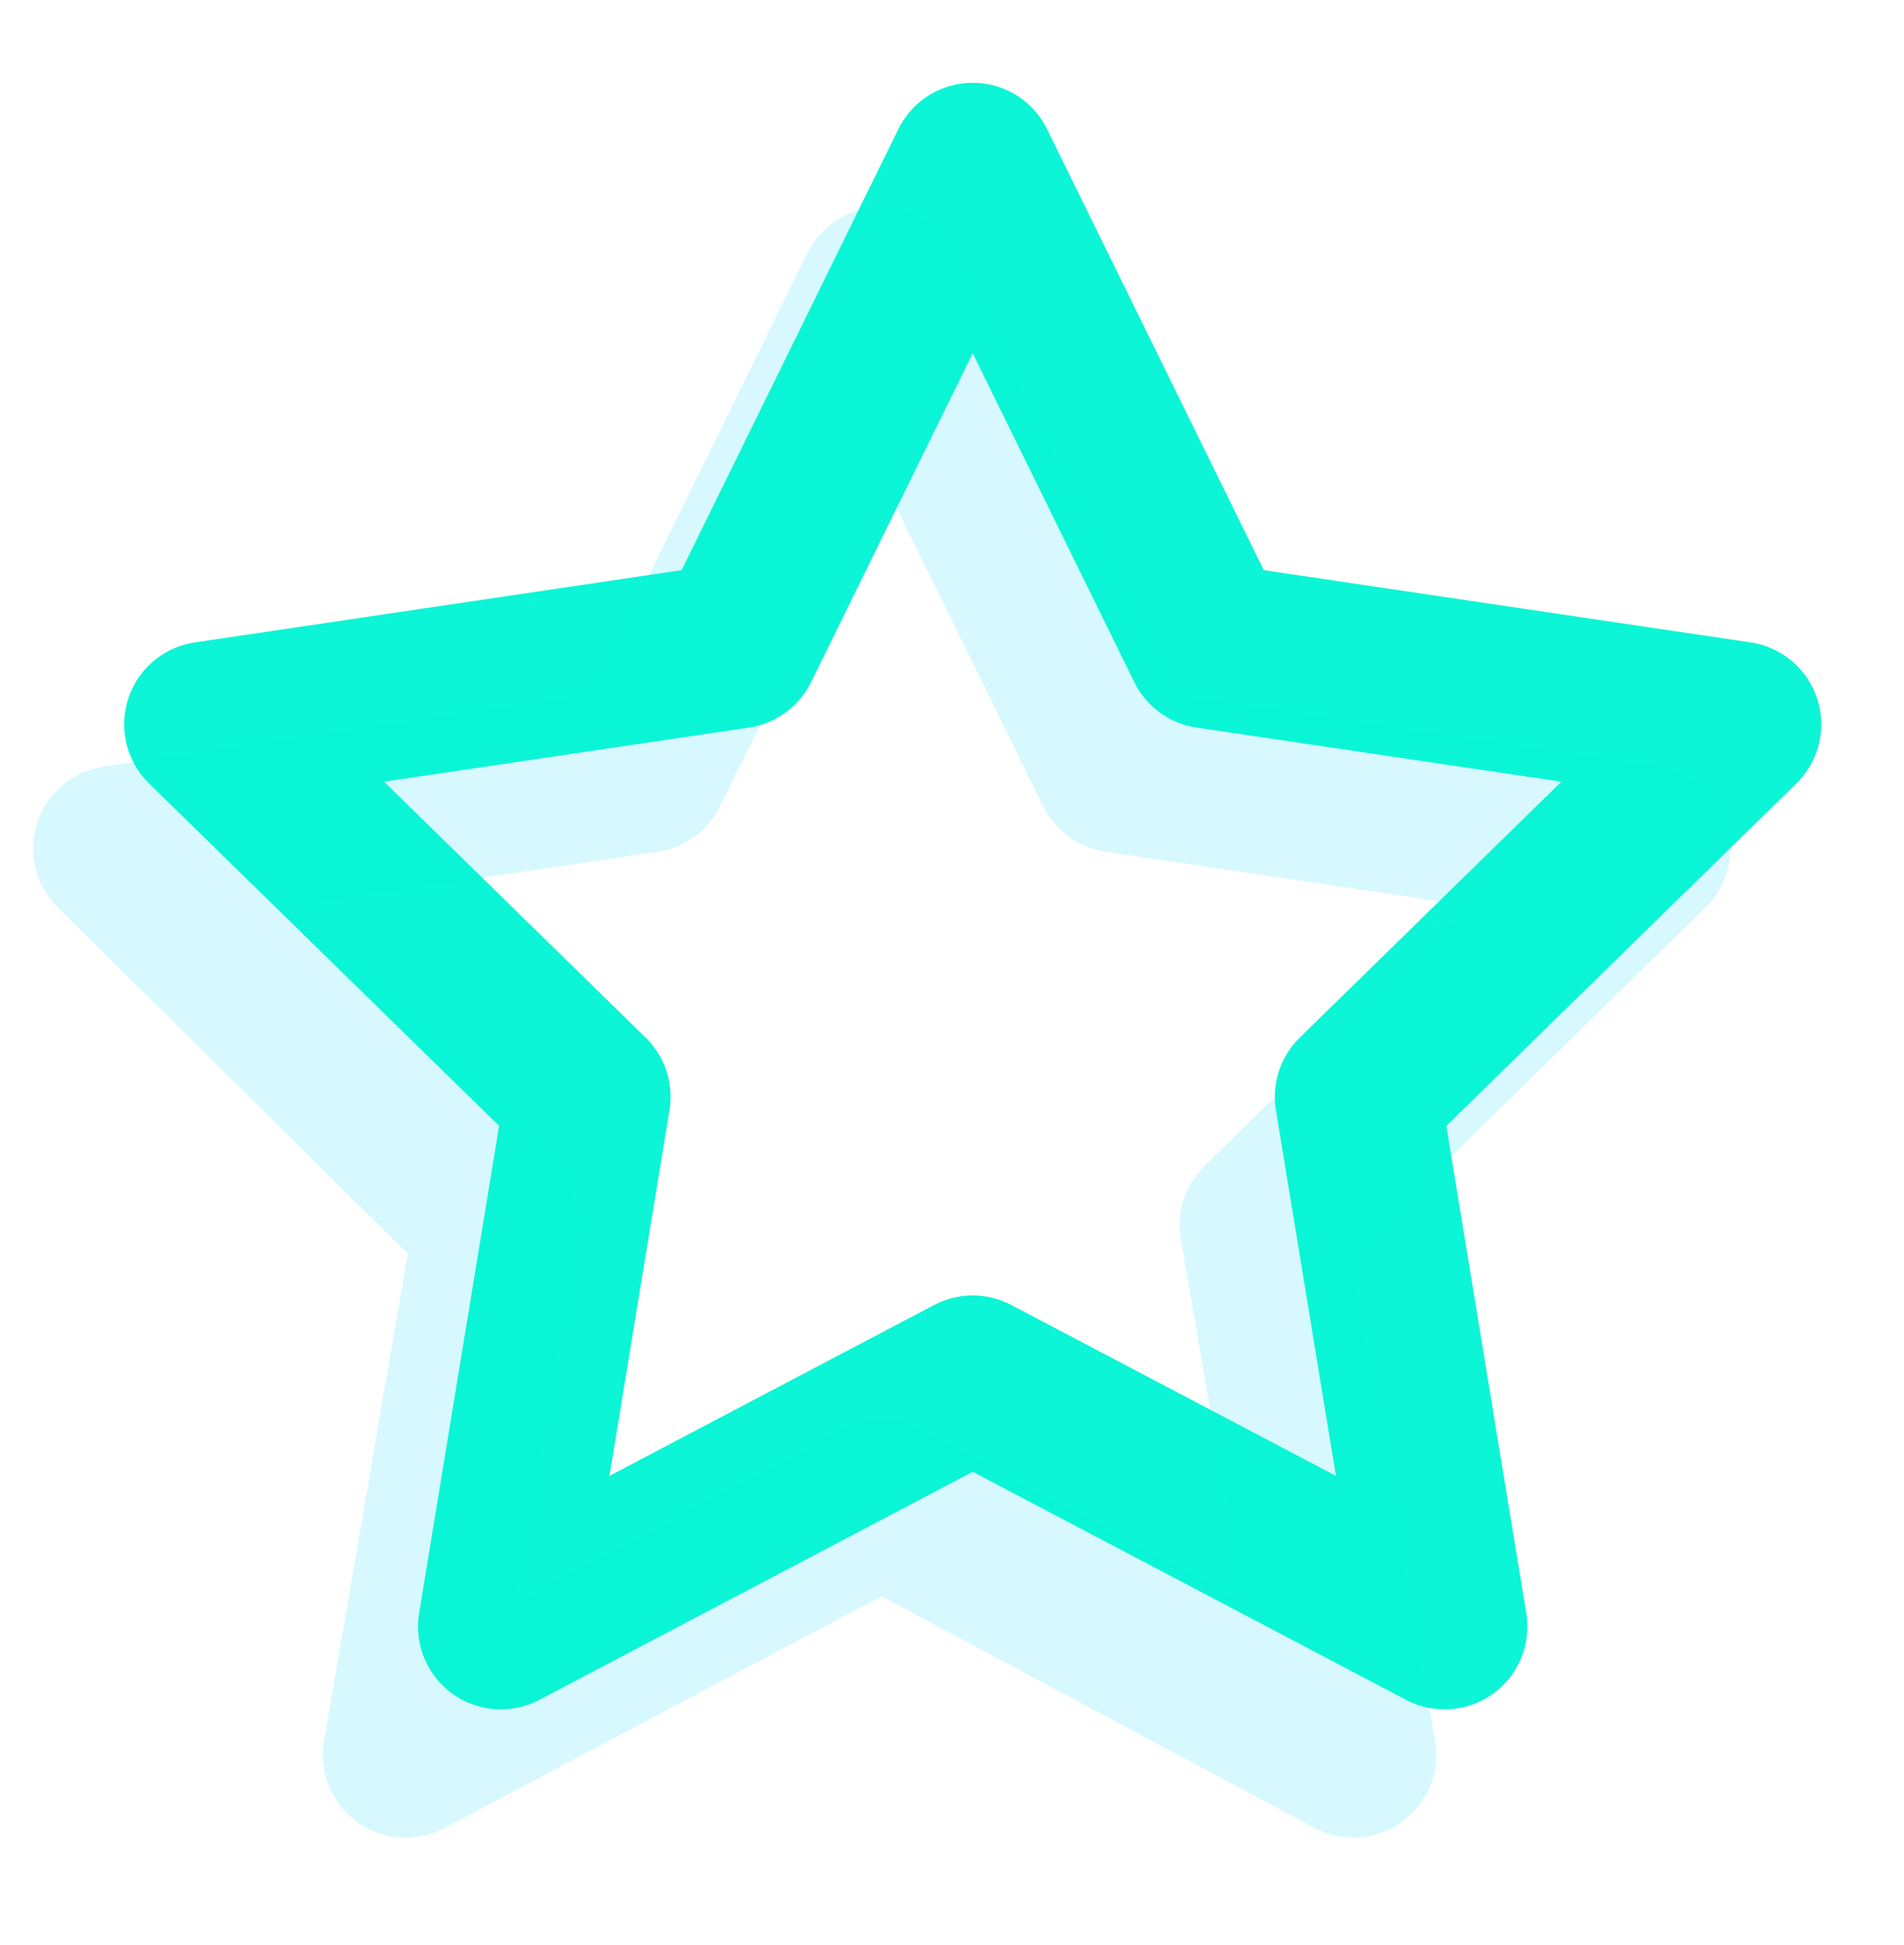 <svg width="46" height="47" viewBox="0 0 46 47" fill="none" xmlns="http://www.w3.org/2000/svg">
<path opacity="0.45" d="M21.3 36.3L32.7 42.4L30.5 29.6L39.8 20.5L27 18.6L21.3 7L15.6 18.6L2.8 20.5L12 29.6L9.8 42.4L21.3 36.3Z" stroke="#00D4FF" stroke-opacity="0.35" stroke-width="4" stroke-miterlimit="10" stroke-linecap="round" stroke-linejoin="round"/>
<path opacity="0.95" d="M23.5 33.3L34.9 39.3L32.8 26.5L42 17.5L29.2 15.6L23.5 4L17.8 15.6L5 17.5L14.2 26.5L12.1 39.3L23.5 33.3Z" stroke="#00F5D4" stroke-width="4" stroke-miterlimit="10" stroke-linecap="round" stroke-linejoin="round"/>
</svg>
